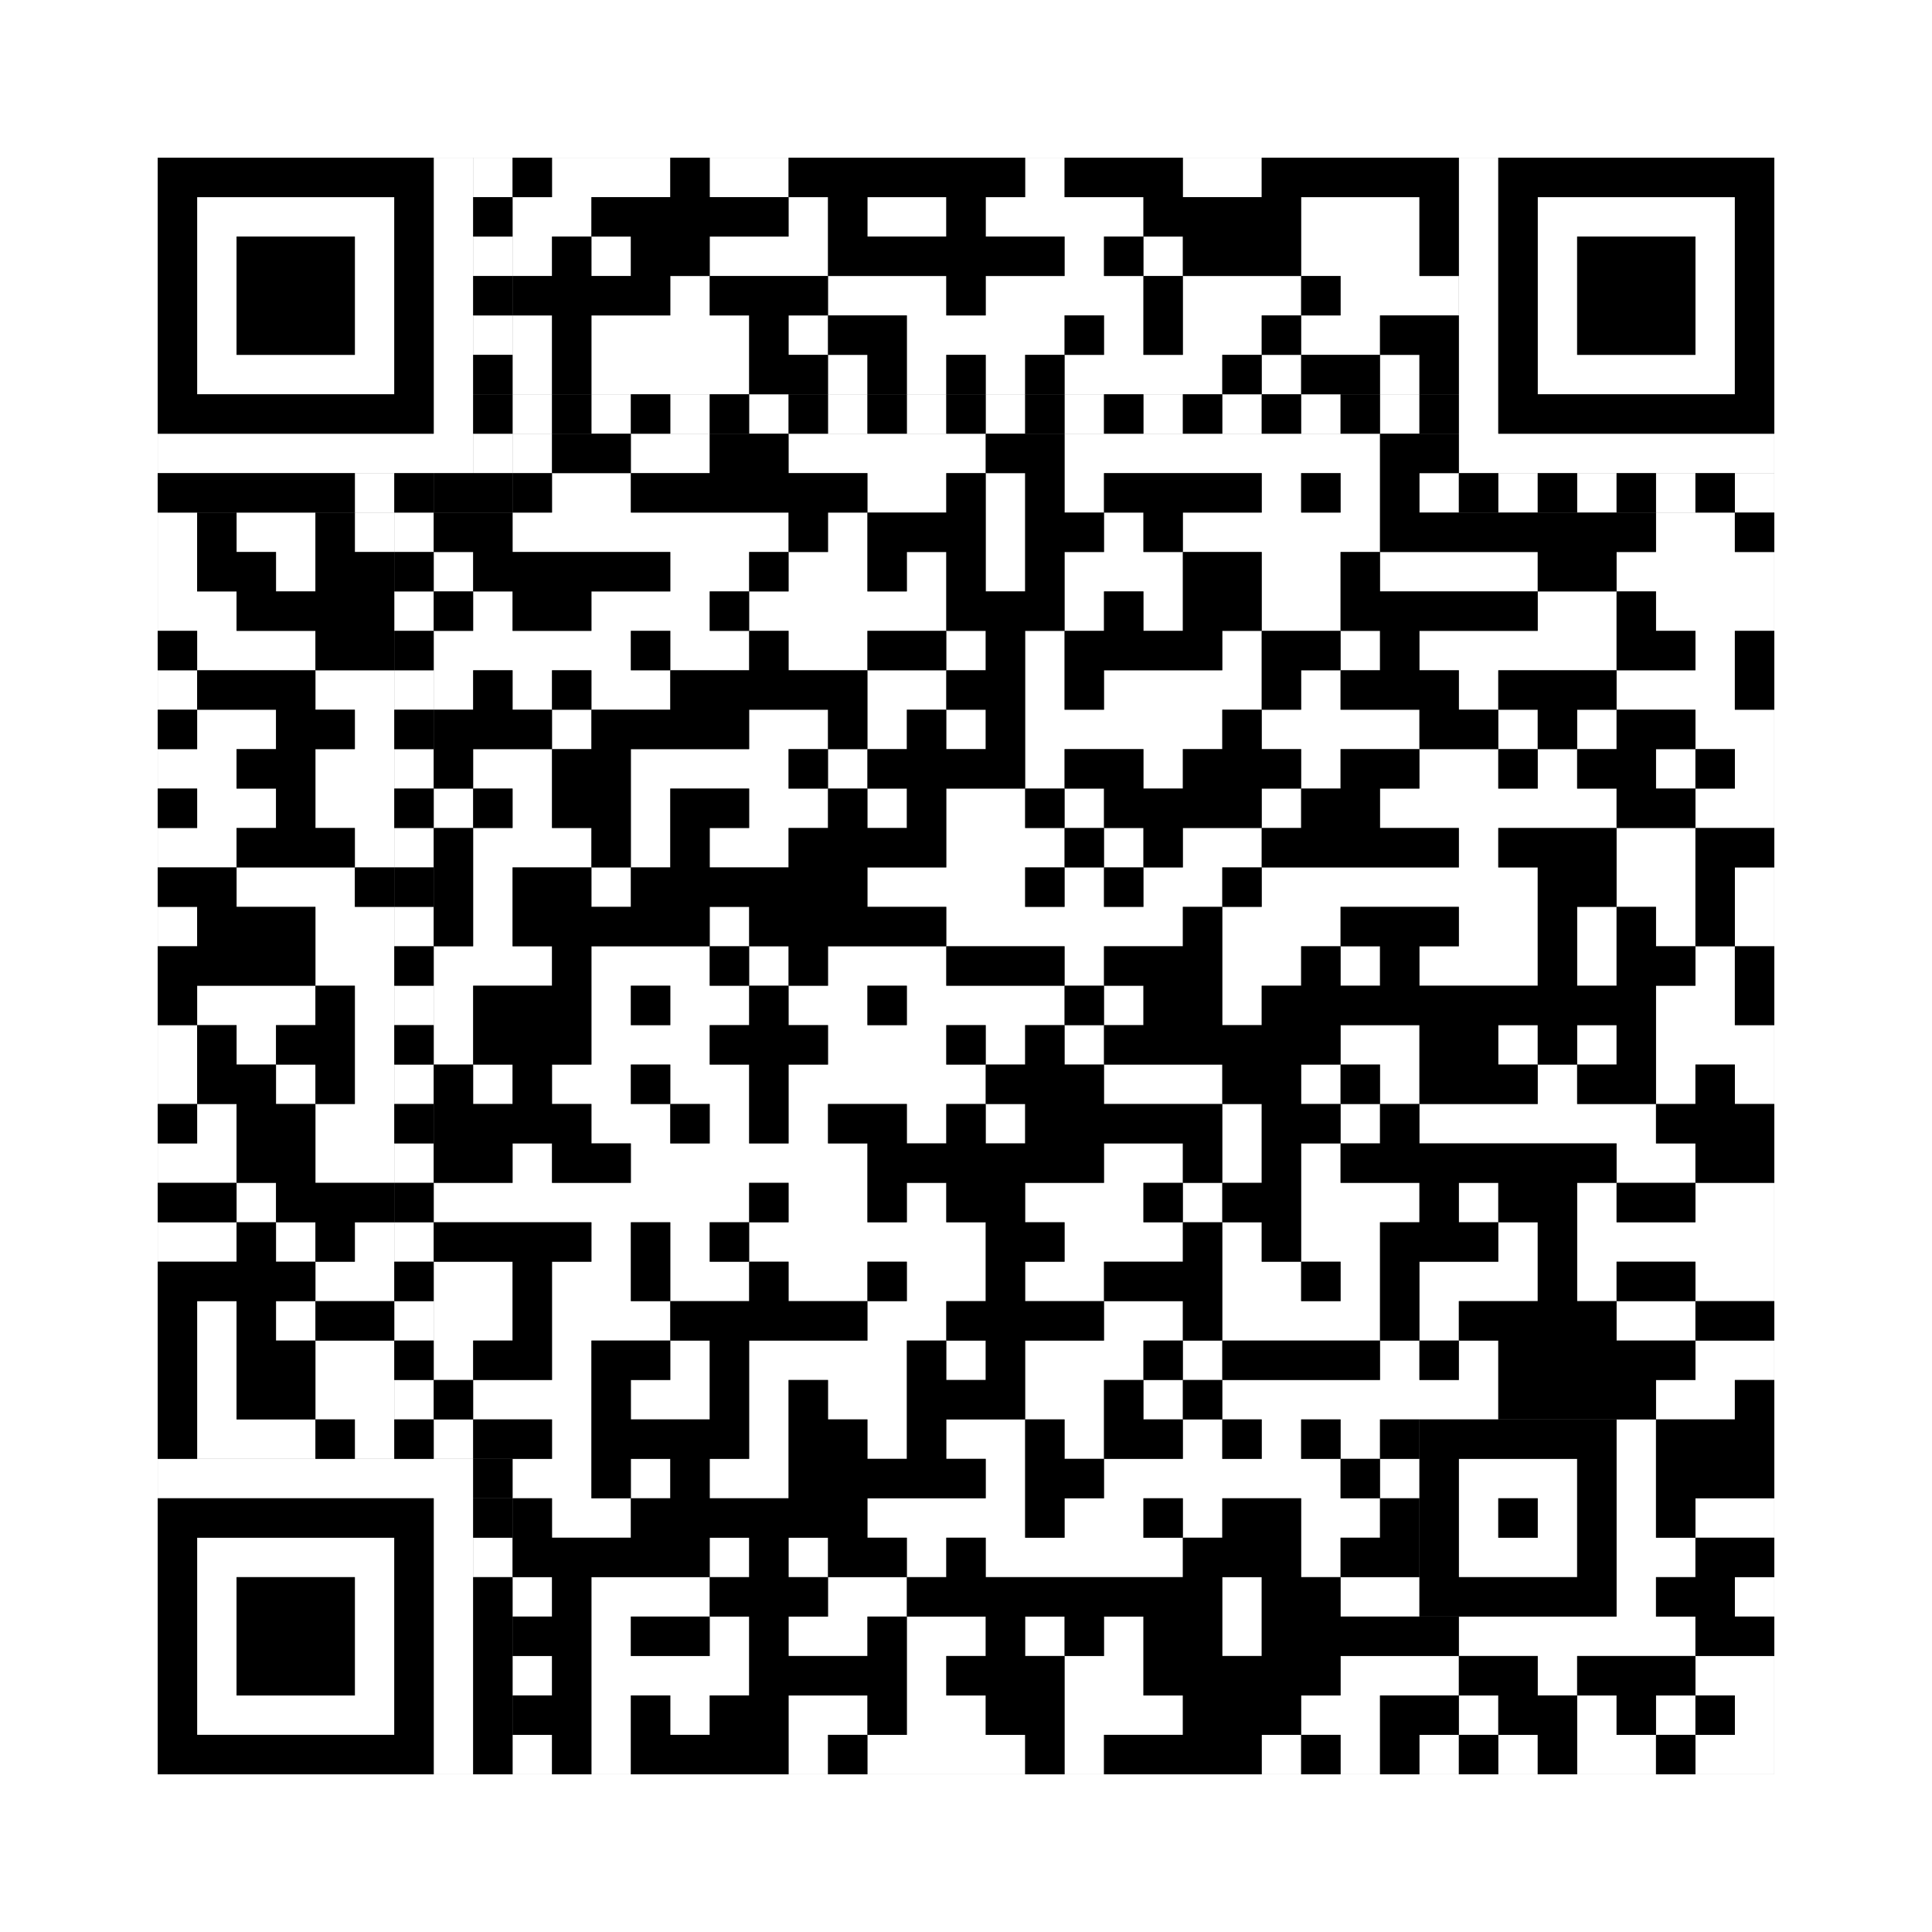 <svg xmlns="http://www.w3.org/2000/svg" version="1.1" width="245px" height="245px">
<rect width="100%" height="100%" fill="#808080" stroke="none"/>
<defs><style>rect{shape-rendering:crispEdges}</style></defs>
<path class="qr-4 " stroke="transparent" fill="#fff" fill-opacity="1" d="M70 20 h15 v5 h-15Z M90 20 h10 v5 h-10Z M130 20 h5 v5 h-5Z M150 20 h10 v5 h-10Z M65 25 h10 v5 h-10Z M100 25 h5 v5 h-5Z M110 25 h10 v5 h-10Z M125 25 h20 v5 h-20Z M165 25 h15 v5 h-15Z M65 30 h5 v5 h-5Z M75 30 h5 v5 h-5Z M90 30 h15 v5 h-15Z M135 30 h5 v5 h-5Z M145 30 h5 v5 h-5Z M165 30 h15 v5 h-15Z M85 35 h5 v5 h-5Z M105 35 h15 v5 h-15Z M125 35 h20 v5 h-20Z M150 35 h15 v5 h-15Z M170 35 h15 v5 h-15Z M65 40 h5 v5 h-5Z M75 40 h20 v5 h-20Z M100 40 h5 v5 h-5Z M115 40 h20 v5 h-20Z M140 40 h5 v5 h-5Z M150 40 h10 v5 h-10Z M165 40 h10 v5 h-10Z M65 45 h5 v5 h-5Z M75 45 h20 v5 h-20Z M105 45 h5 v5 h-5Z M115 45 h5 v5 h-5Z M125 45 h5 v5 h-5Z M135 45 h20 v5 h-20Z M160 45 h5 v5 h-5Z M175 45 h5 v5 h-5Z M65 55 h5 v5 h-5Z M80 55 h10 v5 h-10Z M100 55 h25 v5 h-25Z M135 55 h40 v5 h-40Z M70 60 h10 v5 h-10Z M110 60 h10 v5 h-10Z M125 60 h5 v5 h-5Z M135 60 h5 v5 h-5Z M160 60 h5 v5 h-5Z M170 60 h5 v5 h-5Z M180 60 h5 v5 h-5Z M20 65 h5 v5 h-5Z M30 65 h10 v5 h-10Z M45 65 h5 v5 h-5Z M65 65 h35 v5 h-35Z M105 65 h5 v5 h-5Z M125 65 h5 v5 h-5Z M140 65 h5 v5 h-5Z M150 65 h25 v5 h-25Z M210 65 h10 v5 h-10Z M20 70 h5 v5 h-5Z M35 70 h5 v5 h-5Z M55 70 h5 v5 h-5Z M85 70 h10 v5 h-10Z M100 70 h10 v5 h-10Z M115 70 h5 v5 h-5Z M125 70 h5 v5 h-5Z M135 70 h15 v5 h-15Z M160 70 h10 v5 h-10Z M175 70 h20 v5 h-20Z M205 70 h20 v5 h-20Z M20 75 h10 v5 h-10Z M60 75 h5 v5 h-5Z M75 75 h15 v5 h-15Z M95 75 h25 v5 h-25Z M135 75 h5 v5 h-5Z M145 75 h5 v5 h-5Z M160 75 h10 v5 h-10Z M195 75 h10 v5 h-10Z M210 75 h15 v5 h-15Z M25 80 h15 v5 h-15Z M55 80 h25 v5 h-25Z M85 80 h10 v5 h-10Z M100 80 h10 v5 h-10Z M120 80 h5 v5 h-5Z M130 80 h5 v5 h-5Z M155 80 h5 v5 h-5Z M170 80 h5 v5 h-5Z M180 80 h25 v5 h-25Z M215 80 h5 v5 h-5Z M20 85 h5 v5 h-5Z M40 85 h10 v5 h-10Z M55 85 h5 v5 h-5Z M65 85 h5 v5 h-5Z M75 85 h10 v5 h-10Z M110 85 h10 v5 h-10Z M130 85 h5 v5 h-5Z M140 85 h20 v5 h-20Z M165 85 h5 v5 h-5Z M185 85 h5 v5 h-5Z M205 85 h15 v5 h-15Z M25 90 h10 v5 h-10Z M45 90 h5 v5 h-5Z M70 90 h5 v5 h-5Z M95 90 h10 v5 h-10Z M110 90 h5 v5 h-5Z M120 90 h5 v5 h-5Z M130 90 h25 v5 h-25Z M160 90 h20 v5 h-20Z M190 90 h5 v5 h-5Z M200 90 h5 v5 h-5Z M215 90 h10 v5 h-10Z M20 95 h10 v5 h-10Z M40 95 h10 v5 h-10Z M60 95 h10 v5 h-10Z M80 95 h20 v5 h-20Z M105 95 h5 v5 h-5Z M130 95 h5 v5 h-5Z M145 95 h5 v5 h-5Z M165 95 h5 v5 h-5Z M180 95 h10 v5 h-10Z M195 95 h5 v5 h-5Z M210 95 h5 v5 h-5Z M220 95 h5 v5 h-5Z M25 100 h10 v5 h-10Z M40 100 h10 v5 h-10Z M55 100 h5 v5 h-5Z M65 100 h5 v5 h-5Z M80 100 h5 v5 h-5Z M95 100 h10 v5 h-10Z M110 100 h5 v5 h-5Z M120 100 h10 v5 h-10Z M135 100 h5 v5 h-5Z M160 100 h5 v5 h-5Z M175 100 h30 v5 h-30Z M215 100 h10 v5 h-10Z M20 105 h10 v5 h-10Z M45 105 h5 v5 h-5Z M60 105 h15 v5 h-15Z M80 105 h5 v5 h-5Z M90 105 h10 v5 h-10Z M120 105 h15 v5 h-15Z M140 105 h5 v5 h-5Z M150 105 h10 v5 h-10Z M185 105 h5 v5 h-5Z M205 105 h10 v5 h-10Z M30 110 h15 v5 h-15Z M60 110 h5 v5 h-5Z M75 110 h5 v5 h-5Z M110 110 h20 v5 h-20Z M135 110 h5 v5 h-5Z M145 110 h10 v5 h-10Z M160 110 h35 v5 h-35Z M205 110 h10 v5 h-10Z M220 110 h5 v5 h-5Z M20 115 h5 v5 h-5Z M40 115 h10 v5 h-10Z M60 115 h5 v5 h-5Z M90 115 h5 v5 h-5Z M120 115 h30 v5 h-30Z M155 115 h15 v5 h-15Z M185 115 h10 v5 h-10Z M200 115 h5 v5 h-5Z M210 115 h5 v5 h-5Z M220 115 h5 v5 h-5Z M40 120 h10 v5 h-10Z M55 120 h15 v5 h-15Z M75 120 h15 v5 h-15Z M95 120 h5 v5 h-5Z M105 120 h15 v5 h-15Z M135 120 h5 v5 h-5Z M155 120 h10 v5 h-10Z M170 120 h5 v5 h-5Z M180 120 h15 v5 h-15Z M200 120 h5 v5 h-5Z M215 120 h5 v5 h-5Z M25 125 h15 v5 h-15Z M45 125 h5 v5 h-5Z M55 125 h5 v5 h-5Z M75 125 h5 v5 h-5Z M85 125 h10 v5 h-10Z M100 125 h10 v5 h-10Z M115 125 h20 v5 h-20Z M140 125 h5 v5 h-5Z M155 125 h5 v5 h-5Z M210 125 h10 v5 h-10Z M20 130 h5 v5 h-5Z M30 130 h5 v5 h-5Z M45 130 h5 v5 h-5Z M55 130 h5 v5 h-5Z M75 130 h15 v5 h-15Z M105 130 h15 v5 h-15Z M125 130 h5 v5 h-5Z M135 130 h5 v5 h-5Z M170 130 h10 v5 h-10Z M190 130 h5 v5 h-5Z M200 130 h5 v5 h-5Z M210 130 h15 v5 h-15Z M20 135 h5 v5 h-5Z M35 135 h5 v5 h-5Z M45 135 h5 v5 h-5Z M60 135 h5 v5 h-5Z M70 135 h10 v5 h-10Z M85 135 h10 v5 h-10Z M100 135 h25 v5 h-25Z M140 135 h15 v5 h-15Z M165 135 h5 v5 h-5Z M175 135 h5 v5 h-5Z M195 135 h5 v5 h-5Z M210 135 h5 v5 h-5Z M220 135 h5 v5 h-5Z M25 140 h5 v5 h-5Z M40 140 h10 v5 h-10Z M75 140 h10 v5 h-10Z M90 140 h5 v5 h-5Z M100 140 h5 v5 h-5Z M115 140 h5 v5 h-5Z M125 140 h5 v5 h-5Z M155 140 h5 v5 h-5Z M170 140 h5 v5 h-5Z M180 140 h30 v5 h-30Z M20 145 h10 v5 h-10Z M40 145 h10 v5 h-10Z M65 145 h5 v5 h-5Z M80 145 h30 v5 h-30Z M140 145 h10 v5 h-10Z M155 145 h5 v5 h-5Z M165 145 h5 v5 h-5Z M205 145 h10 v5 h-10Z M30 150 h5 v5 h-5Z M55 150 h40 v5 h-40Z M100 150 h10 v5 h-10Z M115 150 h5 v5 h-5Z M130 150 h15 v5 h-15Z M150 150 h5 v5 h-5Z M165 150 h15 v5 h-15Z M185 150 h5 v5 h-5Z M200 150 h5 v5 h-5Z M215 150 h10 v5 h-10Z M20 155 h10 v5 h-10Z M35 155 h5 v5 h-5Z M45 155 h5 v5 h-5Z M75 155 h5 v5 h-5Z M85 155 h5 v5 h-5Z M95 155 h30 v5 h-30Z M135 155 h15 v5 h-15Z M155 155 h5 v5 h-5Z M165 155 h10 v5 h-10Z M190 155 h5 v5 h-5Z M200 155 h25 v5 h-25Z M40 160 h10 v5 h-10Z M55 160 h10 v5 h-10Z M70 160 h10 v5 h-10Z M85 160 h10 v5 h-10Z M100 160 h10 v5 h-10Z M115 160 h10 v5 h-10Z M130 160 h10 v5 h-10Z M155 160 h10 v5 h-10Z M170 160 h5 v5 h-5Z M180 160 h15 v5 h-15Z M200 160 h5 v5 h-5Z M215 160 h10 v5 h-10Z M25 165 h5 v5 h-5Z M35 165 h5 v5 h-5Z M55 165 h10 v5 h-10Z M70 165 h15 v5 h-15Z M110 165 h10 v5 h-10Z M140 165 h10 v5 h-10Z M155 165 h20 v5 h-20Z M180 165 h5 v5 h-5Z M205 165 h10 v5 h-10Z M25 170 h5 v5 h-5Z M40 170 h10 v5 h-10Z M55 170 h5 v5 h-5Z M70 170 h5 v5 h-5Z M85 170 h5 v5 h-5Z M95 170 h20 v5 h-20Z M120 170 h5 v5 h-5Z M130 170 h15 v5 h-15Z M150 170 h5 v5 h-5Z M175 170 h5 v5 h-5Z M185 170 h5 v5 h-5Z M215 170 h10 v5 h-10Z M25 175 h5 v5 h-5Z M40 175 h10 v5 h-10Z M60 175 h15 v5 h-15Z M80 175 h10 v5 h-10Z M95 175 h5 v5 h-5Z M105 175 h10 v5 h-10Z M130 175 h10 v5 h-10Z M145 175 h5 v5 h-5Z M155 175 h35 v5 h-35Z M210 175 h10 v5 h-10Z M25 180 h15 v5 h-15Z M45 180 h5 v5 h-5Z M55 180 h5 v5 h-5Z M70 180 h5 v5 h-5Z M95 180 h5 v5 h-5Z M110 180 h5 v5 h-5Z M120 180 h10 v5 h-10Z M135 180 h5 v5 h-5Z M150 180 h5 v5 h-5Z M160 180 h5 v5 h-5Z M170 180 h5 v5 h-5Z M205 180 h5 v5 h-5Z M65 185 h10 v5 h-10Z M80 185 h5 v5 h-5Z M90 185 h10 v5 h-10Z M125 185 h5 v5 h-5Z M140 185 h30 v5 h-30Z M175 185 h5 v5 h-5Z M205 185 h5 v5 h-5Z M70 190 h10 v5 h-10Z M110 190 h20 v5 h-20Z M135 190 h10 v5 h-10Z M150 190 h5 v5 h-5Z M165 190 h10 v5 h-10Z M205 190 h5 v5 h-5Z M215 190 h10 v5 h-10Z M90 195 h5 v5 h-5Z M100 195 h5 v5 h-5Z M115 195 h5 v5 h-5Z M125 195 h25 v5 h-25Z M165 195 h5 v5 h-5Z M205 195 h10 v5 h-10Z M65 200 h5 v5 h-5Z M75 200 h15 v5 h-15Z M105 200 h10 v5 h-10Z M155 200 h5 v5 h-5Z M170 200 h10 v5 h-10Z M205 200 h5 v5 h-5Z M220 200 h5 v5 h-5Z M75 205 h5 v5 h-5Z M90 205 h5 v5 h-5Z M100 205 h10 v5 h-10Z M115 205 h10 v5 h-10Z M130 205 h5 v5 h-5Z M140 205 h5 v5 h-5Z M155 205 h5 v5 h-5Z M185 205 h30 v5 h-30Z M65 210 h5 v5 h-5Z M75 210 h20 v5 h-20Z M115 210 h5 v5 h-5Z M135 210 h10 v5 h-10Z M170 210 h15 v5 h-15Z M195 210 h5 v5 h-5Z M215 210 h10 v5 h-10Z M75 215 h5 v5 h-5Z M85 215 h5 v5 h-5Z M100 215 h10 v5 h-10Z M115 215 h10 v5 h-10Z M135 215 h15 v5 h-15Z M165 215 h10 v5 h-10Z M185 215 h5 v5 h-5Z M200 215 h5 v5 h-5Z M210 215 h5 v5 h-5Z M220 215 h5 v5 h-5Z M65 220 h5 v5 h-5Z M75 220 h5 v5 h-5Z M100 220 h5 v5 h-5Z M110 220 h20 v5 h-20Z M135 220 h5 v5 h-5Z M160 220 h5 v5 h-5Z M170 220 h5 v5 h-5Z M180 220 h5 v5 h-5Z M190 220 h5 v5 h-5Z M200 220 h10 v5 h-10Z M215 220 h10 v5 h-10Z " /><path class="qr-6 " stroke="transparent" fill="#fff" fill-opacity="1" d="M25 25 h25 v5 h-25Z M195 25 h25 v5 h-25Z M25 30 h5 v5 h-5Z M45 30 h5 v5 h-5Z M195 30 h5 v5 h-5Z M215 30 h5 v5 h-5Z M25 35 h5 v5 h-5Z M45 35 h5 v5 h-5Z M195 35 h5 v5 h-5Z M215 35 h5 v5 h-5Z M25 40 h5 v5 h-5Z M45 40 h5 v5 h-5Z M195 40 h5 v5 h-5Z M215 40 h5 v5 h-5Z M25 45 h25 v5 h-25Z M195 45 h25 v5 h-25Z M25 195 h25 v5 h-25Z M25 200 h5 v5 h-5Z M45 200 h5 v5 h-5Z M25 205 h5 v5 h-5Z M45 205 h5 v5 h-5Z M25 210 h5 v5 h-5Z M45 210 h5 v5 h-5Z M25 215 h25 v5 h-25Z " /><path class="qr-8 " stroke="transparent" fill="#fff" fill-opacity="1" d="M55 20 h5 v5 h-5Z M185 20 h5 v5 h-5Z M55 25 h5 v5 h-5Z M185 25 h5 v5 h-5Z M55 30 h5 v5 h-5Z M185 30 h5 v5 h-5Z M55 35 h5 v5 h-5Z M185 35 h5 v5 h-5Z M55 40 h5 v5 h-5Z M185 40 h5 v5 h-5Z M55 45 h5 v5 h-5Z M185 45 h5 v5 h-5Z M55 50 h5 v5 h-5Z M185 50 h5 v5 h-5Z M20 55 h40 v5 h-40Z M185 55 h40 v5 h-40Z M20 185 h40 v5 h-40Z M55 190 h5 v5 h-5Z M55 195 h5 v5 h-5Z M55 200 h5 v5 h-5Z M55 205 h5 v5 h-5Z M55 210 h5 v5 h-5Z M55 215 h5 v5 h-5Z M55 220 h5 v5 h-5Z " /><path class="qr-10 " stroke="transparent" fill="#fff" fill-opacity="1" d="M185 185 h15 v5 h-15Z M185 190 h5 v5 h-5Z M195 190 h5 v5 h-5Z M185 195 h15 v5 h-15Z " /><path class="qr-12 " stroke="transparent" fill="#fff" fill-opacity="1" d="M65 50 h5 v5 h-5Z M75 50 h5 v5 h-5Z M85 50 h5 v5 h-5Z M95 50 h5 v5 h-5Z M105 50 h5 v5 h-5Z M115 50 h5 v5 h-5Z M125 50 h5 v5 h-5Z M135 50 h5 v5 h-5Z M145 50 h5 v5 h-5Z M155 50 h5 v5 h-5Z M165 50 h5 v5 h-5Z M175 50 h5 v5 h-5Z M50 65 h5 v5 h-5Z M50 75 h5 v5 h-5Z M50 85 h5 v5 h-5Z M50 95 h5 v5 h-5Z M50 105 h5 v5 h-5Z M50 115 h5 v5 h-5Z M50 125 h5 v5 h-5Z M50 135 h5 v5 h-5Z M50 145 h5 v5 h-5Z M50 155 h5 v5 h-5Z M50 165 h5 v5 h-5Z M50 175 h5 v5 h-5Z " /><path class="qr-14 " stroke="transparent" fill="#fff" fill-opacity="1" d="M60 20 h5 v5 h-5Z M60 30 h5 v5 h-5Z M60 40 h5 v5 h-5Z M60 55 h5 v5 h-5Z M45 60 h5 v5 h-5Z M190 60 h5 v5 h-5Z M200 60 h5 v5 h-5Z M210 60 h5 v5 h-5Z M220 60 h5 v5 h-5Z M60 195 h5 v5 h-5Z " /><path class="qr-18 " stroke="transparent" fill="#fff" fill-opacity="1" d="M0 0 h245 v5 h-245Z M0 5 h245 v5 h-245Z M0 10 h245 v5 h-245Z M0 15 h245 v5 h-245Z M0 20 h20 v5 h-20Z M225 20 h20 v5 h-20Z M0 25 h20 v5 h-20Z M225 25 h20 v5 h-20Z M0 30 h20 v5 h-20Z M225 30 h20 v5 h-20Z M0 35 h20 v5 h-20Z M225 35 h20 v5 h-20Z M0 40 h20 v5 h-20Z M225 40 h20 v5 h-20Z M0 45 h20 v5 h-20Z M225 45 h20 v5 h-20Z M0 50 h20 v5 h-20Z M225 50 h20 v5 h-20Z M0 55 h20 v5 h-20Z M225 55 h20 v5 h-20Z M0 60 h20 v5 h-20Z M225 60 h20 v5 h-20Z M0 65 h20 v5 h-20Z M225 65 h20 v5 h-20Z M0 70 h20 v5 h-20Z M225 70 h20 v5 h-20Z M0 75 h20 v5 h-20Z M225 75 h20 v5 h-20Z M0 80 h20 v5 h-20Z M225 80 h20 v5 h-20Z M0 85 h20 v5 h-20Z M225 85 h20 v5 h-20Z M0 90 h20 v5 h-20Z M225 90 h20 v5 h-20Z M0 95 h20 v5 h-20Z M225 95 h20 v5 h-20Z M0 100 h20 v5 h-20Z M225 100 h20 v5 h-20Z M0 105 h20 v5 h-20Z M225 105 h20 v5 h-20Z M0 110 h20 v5 h-20Z M225 110 h20 v5 h-20Z M0 115 h20 v5 h-20Z M225 115 h20 v5 h-20Z M0 120 h20 v5 h-20Z M225 120 h20 v5 h-20Z M0 125 h20 v5 h-20Z M225 125 h20 v5 h-20Z M0 130 h20 v5 h-20Z M225 130 h20 v5 h-20Z M0 135 h20 v5 h-20Z M225 135 h20 v5 h-20Z M0 140 h20 v5 h-20Z M225 140 h20 v5 h-20Z M0 145 h20 v5 h-20Z M225 145 h20 v5 h-20Z M0 150 h20 v5 h-20Z M225 150 h20 v5 h-20Z M0 155 h20 v5 h-20Z M225 155 h20 v5 h-20Z M0 160 h20 v5 h-20Z M225 160 h20 v5 h-20Z M0 165 h20 v5 h-20Z M225 165 h20 v5 h-20Z M0 170 h20 v5 h-20Z M225 170 h20 v5 h-20Z M0 175 h20 v5 h-20Z M225 175 h20 v5 h-20Z M0 180 h20 v5 h-20Z M225 180 h20 v5 h-20Z M0 185 h20 v5 h-20Z M225 185 h20 v5 h-20Z M0 190 h20 v5 h-20Z M225 190 h20 v5 h-20Z M0 195 h20 v5 h-20Z M225 195 h20 v5 h-20Z M0 200 h20 v5 h-20Z M225 200 h20 v5 h-20Z M0 205 h20 v5 h-20Z M225 205 h20 v5 h-20Z M0 210 h20 v5 h-20Z M225 210 h20 v5 h-20Z M0 215 h20 v5 h-20Z M225 215 h20 v5 h-20Z M0 220 h20 v5 h-20Z M225 220 h20 v5 h-20Z M0 225 h245 v5 h-245Z M0 230 h245 v5 h-245Z M0 235 h245 v5 h-245Z M0 240 h245 v5 h-245Z " /><path class="qr-512 " stroke="transparent" fill="#000" fill-opacity="1" d="M60 185 h5 v5 h-5Z " /><path class="qr-1024 " stroke="transparent" fill="#000" fill-opacity="1" d="M65 20 h5 v5 h-5Z M85 20 h5 v5 h-5Z M100 20 h30 v5 h-30Z M135 20 h15 v5 h-15Z M160 20 h25 v5 h-25Z M75 25 h25 v5 h-25Z M105 25 h5 v5 h-5Z M120 25 h5 v5 h-5Z M145 25 h20 v5 h-20Z M180 25 h5 v5 h-5Z M70 30 h5 v5 h-5Z M80 30 h10 v5 h-10Z M105 30 h30 v5 h-30Z M140 30 h5 v5 h-5Z M150 30 h15 v5 h-15Z M180 30 h5 v5 h-5Z M65 35 h20 v5 h-20Z M90 35 h15 v5 h-15Z M120 35 h5 v5 h-5Z M145 35 h5 v5 h-5Z M165 35 h5 v5 h-5Z M70 40 h5 v5 h-5Z M95 40 h5 v5 h-5Z M105 40 h10 v5 h-10Z M135 40 h5 v5 h-5Z M145 40 h5 v5 h-5Z M160 40 h5 v5 h-5Z M175 40 h10 v5 h-10Z M70 45 h5 v5 h-5Z M95 45 h10 v5 h-10Z M110 45 h5 v5 h-5Z M120 45 h5 v5 h-5Z M130 45 h5 v5 h-5Z M155 45 h5 v5 h-5Z M165 45 h10 v5 h-10Z M180 45 h5 v5 h-5Z M70 55 h10 v5 h-10Z M90 55 h10 v5 h-10Z M125 55 h10 v5 h-10Z M175 55 h10 v5 h-10Z M65 60 h5 v5 h-5Z M80 60 h30 v5 h-30Z M120 60 h5 v5 h-5Z M130 60 h5 v5 h-5Z M140 60 h20 v5 h-20Z M165 60 h5 v5 h-5Z M175 60 h5 v5 h-5Z M25 65 h5 v5 h-5Z M40 65 h5 v5 h-5Z M55 65 h10 v5 h-10Z M100 65 h5 v5 h-5Z M110 65 h15 v5 h-15Z M130 65 h10 v5 h-10Z M145 65 h5 v5 h-5Z M175 65 h35 v5 h-35Z M220 65 h5 v5 h-5Z M25 70 h10 v5 h-10Z M40 70 h10 v5 h-10Z M60 70 h25 v5 h-25Z M95 70 h5 v5 h-5Z M110 70 h5 v5 h-5Z M120 70 h5 v5 h-5Z M130 70 h5 v5 h-5Z M150 70 h10 v5 h-10Z M170 70 h5 v5 h-5Z M195 70 h10 v5 h-10Z M30 75 h20 v5 h-20Z M55 75 h5 v5 h-5Z M65 75 h10 v5 h-10Z M90 75 h5 v5 h-5Z M120 75 h15 v5 h-15Z M140 75 h5 v5 h-5Z M150 75 h10 v5 h-10Z M170 75 h25 v5 h-25Z M205 75 h5 v5 h-5Z M20 80 h5 v5 h-5Z M40 80 h10 v5 h-10Z M80 80 h5 v5 h-5Z M95 80 h5 v5 h-5Z M110 80 h10 v5 h-10Z M125 80 h5 v5 h-5Z M135 80 h20 v5 h-20Z M160 80 h10 v5 h-10Z M175 80 h5 v5 h-5Z M205 80 h10 v5 h-10Z M220 80 h5 v5 h-5Z M25 85 h15 v5 h-15Z M60 85 h5 v5 h-5Z M70 85 h5 v5 h-5Z M85 85 h25 v5 h-25Z M120 85 h10 v5 h-10Z M135 85 h5 v5 h-5Z M160 85 h5 v5 h-5Z M170 85 h15 v5 h-15Z M190 85 h15 v5 h-15Z M220 85 h5 v5 h-5Z M20 90 h5 v5 h-5Z M35 90 h10 v5 h-10Z M55 90 h15 v5 h-15Z M75 90 h20 v5 h-20Z M105 90 h5 v5 h-5Z M115 90 h5 v5 h-5Z M125 90 h5 v5 h-5Z M155 90 h5 v5 h-5Z M180 90 h10 v5 h-10Z M195 90 h5 v5 h-5Z M205 90 h10 v5 h-10Z M30 95 h10 v5 h-10Z M55 95 h5 v5 h-5Z M70 95 h10 v5 h-10Z M100 95 h5 v5 h-5Z M110 95 h20 v5 h-20Z M135 95 h10 v5 h-10Z M150 95 h15 v5 h-15Z M170 95 h10 v5 h-10Z M190 95 h5 v5 h-5Z M200 95 h10 v5 h-10Z M215 95 h5 v5 h-5Z M20 100 h5 v5 h-5Z M35 100 h5 v5 h-5Z M60 100 h5 v5 h-5Z M70 100 h10 v5 h-10Z M85 100 h10 v5 h-10Z M105 100 h5 v5 h-5Z M115 100 h5 v5 h-5Z M130 100 h5 v5 h-5Z M140 100 h20 v5 h-20Z M165 100 h10 v5 h-10Z M205 100 h10 v5 h-10Z M30 105 h15 v5 h-15Z M55 105 h5 v5 h-5Z M75 105 h5 v5 h-5Z M85 105 h5 v5 h-5Z M100 105 h20 v5 h-20Z M135 105 h5 v5 h-5Z M145 105 h5 v5 h-5Z M160 105 h25 v5 h-25Z M190 105 h15 v5 h-15Z M215 105 h10 v5 h-10Z M20 110 h10 v5 h-10Z M45 110 h5 v5 h-5Z M55 110 h5 v5 h-5Z M65 110 h10 v5 h-10Z M80 110 h30 v5 h-30Z M130 110 h5 v5 h-5Z M140 110 h5 v5 h-5Z M155 110 h5 v5 h-5Z M195 110 h10 v5 h-10Z M215 110 h5 v5 h-5Z M25 115 h15 v5 h-15Z M55 115 h5 v5 h-5Z M65 115 h25 v5 h-25Z M95 115 h25 v5 h-25Z M150 115 h5 v5 h-5Z M170 115 h15 v5 h-15Z M195 115 h5 v5 h-5Z M205 115 h5 v5 h-5Z M215 115 h5 v5 h-5Z M20 120 h20 v5 h-20Z M70 120 h5 v5 h-5Z M90 120 h5 v5 h-5Z M100 120 h5 v5 h-5Z M120 120 h15 v5 h-15Z M140 120 h15 v5 h-15Z M165 120 h5 v5 h-5Z M175 120 h5 v5 h-5Z M195 120 h5 v5 h-5Z M205 120 h10 v5 h-10Z M220 120 h5 v5 h-5Z M20 125 h5 v5 h-5Z M40 125 h5 v5 h-5Z M60 125 h15 v5 h-15Z M80 125 h5 v5 h-5Z M95 125 h5 v5 h-5Z M110 125 h5 v5 h-5Z M135 125 h5 v5 h-5Z M145 125 h10 v5 h-10Z M160 125 h50 v5 h-50Z M220 125 h5 v5 h-5Z M25 130 h5 v5 h-5Z M35 130 h10 v5 h-10Z M60 130 h15 v5 h-15Z M90 130 h15 v5 h-15Z M120 130 h5 v5 h-5Z M130 130 h5 v5 h-5Z M140 130 h30 v5 h-30Z M180 130 h10 v5 h-10Z M195 130 h5 v5 h-5Z M205 130 h5 v5 h-5Z M25 135 h10 v5 h-10Z M40 135 h5 v5 h-5Z M55 135 h5 v5 h-5Z M65 135 h5 v5 h-5Z M80 135 h5 v5 h-5Z M95 135 h5 v5 h-5Z M125 135 h15 v5 h-15Z M155 135 h10 v5 h-10Z M170 135 h5 v5 h-5Z M180 135 h15 v5 h-15Z M200 135 h10 v5 h-10Z M215 135 h5 v5 h-5Z M20 140 h5 v5 h-5Z M30 140 h10 v5 h-10Z M55 140 h20 v5 h-20Z M85 140 h5 v5 h-5Z M95 140 h5 v5 h-5Z M105 140 h10 v5 h-10Z M120 140 h5 v5 h-5Z M130 140 h25 v5 h-25Z M160 140 h10 v5 h-10Z M175 140 h5 v5 h-5Z M210 140 h15 v5 h-15Z M30 145 h10 v5 h-10Z M55 145 h10 v5 h-10Z M70 145 h10 v5 h-10Z M110 145 h30 v5 h-30Z M150 145 h5 v5 h-5Z M160 145 h5 v5 h-5Z M170 145 h35 v5 h-35Z M215 145 h10 v5 h-10Z M20 150 h10 v5 h-10Z M35 150 h15 v5 h-15Z M95 150 h5 v5 h-5Z M110 150 h5 v5 h-5Z M120 150 h10 v5 h-10Z M145 150 h5 v5 h-5Z M155 150 h10 v5 h-10Z M180 150 h5 v5 h-5Z M190 150 h10 v5 h-10Z M205 150 h10 v5 h-10Z M30 155 h5 v5 h-5Z M40 155 h5 v5 h-5Z M55 155 h20 v5 h-20Z M80 155 h5 v5 h-5Z M90 155 h5 v5 h-5Z M125 155 h10 v5 h-10Z M150 155 h5 v5 h-5Z M160 155 h5 v5 h-5Z M175 155 h15 v5 h-15Z M195 155 h5 v5 h-5Z M20 160 h20 v5 h-20Z M65 160 h5 v5 h-5Z M80 160 h5 v5 h-5Z M95 160 h5 v5 h-5Z M110 160 h5 v5 h-5Z M125 160 h5 v5 h-5Z M140 160 h15 v5 h-15Z M165 160 h5 v5 h-5Z M175 160 h5 v5 h-5Z M195 160 h5 v5 h-5Z M205 160 h10 v5 h-10Z M20 165 h5 v5 h-5Z M30 165 h5 v5 h-5Z M40 165 h10 v5 h-10Z M65 165 h5 v5 h-5Z M85 165 h25 v5 h-25Z M120 165 h20 v5 h-20Z M150 165 h5 v5 h-5Z M175 165 h5 v5 h-5Z M185 165 h20 v5 h-20Z M215 165 h10 v5 h-10Z M20 170 h5 v5 h-5Z M30 170 h10 v5 h-10Z M60 170 h10 v5 h-10Z M75 170 h10 v5 h-10Z M90 170 h5 v5 h-5Z M115 170 h5 v5 h-5Z M125 170 h5 v5 h-5Z M145 170 h5 v5 h-5Z M155 170 h20 v5 h-20Z M180 170 h5 v5 h-5Z M190 170 h25 v5 h-25Z M20 175 h5 v5 h-5Z M30 175 h10 v5 h-10Z M55 175 h5 v5 h-5Z M75 175 h5 v5 h-5Z M90 175 h5 v5 h-5Z M100 175 h5 v5 h-5Z M115 175 h15 v5 h-15Z M140 175 h5 v5 h-5Z M150 175 h5 v5 h-5Z M190 175 h20 v5 h-20Z M220 175 h5 v5 h-5Z M20 180 h5 v5 h-5Z M40 180 h5 v5 h-5Z M60 180 h10 v5 h-10Z M75 180 h20 v5 h-20Z M100 180 h10 v5 h-10Z M115 180 h5 v5 h-5Z M130 180 h5 v5 h-5Z M140 180 h10 v5 h-10Z M155 180 h5 v5 h-5Z M165 180 h5 v5 h-5Z M175 180 h5 v5 h-5Z M210 180 h15 v5 h-15Z M75 185 h5 v5 h-5Z M85 185 h5 v5 h-5Z M100 185 h25 v5 h-25Z M130 185 h10 v5 h-10Z M170 185 h5 v5 h-5Z M210 185 h15 v5 h-15Z M65 190 h5 v5 h-5Z M80 190 h30 v5 h-30Z M130 190 h5 v5 h-5Z M145 190 h5 v5 h-5Z M155 190 h10 v5 h-10Z M175 190 h5 v5 h-5Z M210 190 h5 v5 h-5Z M65 195 h25 v5 h-25Z M95 195 h5 v5 h-5Z M105 195 h10 v5 h-10Z M120 195 h5 v5 h-5Z M150 195 h15 v5 h-15Z M170 195 h10 v5 h-10Z M215 195 h10 v5 h-10Z M70 200 h5 v5 h-5Z M90 200 h15 v5 h-15Z M115 200 h40 v5 h-40Z M160 200 h10 v5 h-10Z M210 200 h10 v5 h-10Z M65 205 h10 v5 h-10Z M80 205 h10 v5 h-10Z M95 205 h5 v5 h-5Z M110 205 h5 v5 h-5Z M125 205 h5 v5 h-5Z M135 205 h5 v5 h-5Z M145 205 h10 v5 h-10Z M160 205 h25 v5 h-25Z M215 205 h10 v5 h-10Z M70 210 h5 v5 h-5Z M95 210 h20 v5 h-20Z M120 210 h15 v5 h-15Z M145 210 h25 v5 h-25Z M185 210 h10 v5 h-10Z M200 210 h15 v5 h-15Z M65 215 h10 v5 h-10Z M80 215 h5 v5 h-5Z M90 215 h10 v5 h-10Z M110 215 h5 v5 h-5Z M125 215 h10 v5 h-10Z M150 215 h15 v5 h-15Z M175 215 h10 v5 h-10Z M190 215 h10 v5 h-10Z M205 215 h5 v5 h-5Z M215 215 h5 v5 h-5Z M70 220 h5 v5 h-5Z M80 220 h20 v5 h-20Z M105 220 h5 v5 h-5Z M130 220 h5 v5 h-5Z M140 220 h20 v5 h-20Z M165 220 h5 v5 h-5Z M175 220 h5 v5 h-5Z M185 220 h5 v5 h-5Z M195 220 h5 v5 h-5Z M210 220 h5 v5 h-5Z " /><path class="qr-1536 " stroke="transparent" fill="#000" fill-opacity="1" d="M20 20 h35 v5 h-35Z M190 20 h35 v5 h-35Z M20 25 h5 v5 h-5Z M50 25 h5 v5 h-5Z M190 25 h5 v5 h-5Z M220 25 h5 v5 h-5Z M20 30 h5 v5 h-5Z M30 30 h15 v5 h-15Z M50 30 h5 v5 h-5Z M190 30 h5 v5 h-5Z M200 30 h15 v5 h-15Z M220 30 h5 v5 h-5Z M20 35 h5 v5 h-5Z M30 35 h15 v5 h-15Z M50 35 h5 v5 h-5Z M190 35 h5 v5 h-5Z M200 35 h15 v5 h-15Z M220 35 h5 v5 h-5Z M20 40 h5 v5 h-5Z M30 40 h15 v5 h-15Z M50 40 h5 v5 h-5Z M190 40 h5 v5 h-5Z M200 40 h15 v5 h-15Z M220 40 h5 v5 h-5Z M20 45 h5 v5 h-5Z M50 45 h5 v5 h-5Z M190 45 h5 v5 h-5Z M220 45 h5 v5 h-5Z M20 50 h35 v5 h-35Z M190 50 h35 v5 h-35Z M20 190 h35 v5 h-35Z M20 195 h5 v5 h-5Z M50 195 h5 v5 h-5Z M20 200 h5 v5 h-5Z M30 200 h15 v5 h-15Z M50 200 h5 v5 h-5Z M20 205 h5 v5 h-5Z M30 205 h15 v5 h-15Z M50 205 h5 v5 h-5Z M20 210 h5 v5 h-5Z M30 210 h15 v5 h-15Z M50 210 h5 v5 h-5Z M20 215 h5 v5 h-5Z M50 215 h5 v5 h-5Z M20 220 h35 v5 h-35Z " /><path class="qr-2560 " stroke="transparent" fill="#000" fill-opacity="1" d="M180 180 h25 v5 h-25Z M180 185 h5 v5 h-5Z M200 185 h5 v5 h-5Z M180 190 h5 v5 h-5Z M190 190 h5 v5 h-5Z M200 190 h5 v5 h-5Z M180 195 h5 v5 h-5Z M200 195 h5 v5 h-5Z M180 200 h25 v5 h-25Z " /><path class="qr-3072 " stroke="transparent" fill="#000" fill-opacity="1" d="M60 50 h5 v5 h-5Z M70 50 h5 v5 h-5Z M80 50 h5 v5 h-5Z M90 50 h5 v5 h-5Z M100 50 h5 v5 h-5Z M110 50 h5 v5 h-5Z M120 50 h5 v5 h-5Z M130 50 h5 v5 h-5Z M140 50 h5 v5 h-5Z M150 50 h5 v5 h-5Z M160 50 h5 v5 h-5Z M170 50 h5 v5 h-5Z M180 50 h5 v5 h-5Z M50 60 h5 v5 h-5Z M50 70 h5 v5 h-5Z M50 80 h5 v5 h-5Z M50 90 h5 v5 h-5Z M50 100 h5 v5 h-5Z M50 110 h5 v5 h-5Z M50 120 h5 v5 h-5Z M50 130 h5 v5 h-5Z M50 140 h5 v5 h-5Z M50 150 h5 v5 h-5Z M50 160 h5 v5 h-5Z M50 170 h5 v5 h-5Z M50 180 h5 v5 h-5Z " /><path class="qr-3584 " stroke="transparent" fill="#000" fill-opacity="1" d="M60 25 h5 v5 h-5Z M60 35 h5 v5 h-5Z M60 45 h5 v5 h-5Z M20 60 h25 v5 h-25Z M55 60 h10 v5 h-10Z M185 60 h5 v5 h-5Z M195 60 h5 v5 h-5Z M205 60 h5 v5 h-5Z M215 60 h5 v5 h-5Z M60 190 h5 v5 h-5Z M60 200 h5 v5 h-5Z M60 205 h5 v5 h-5Z M60 210 h5 v5 h-5Z M60 215 h5 v5 h-5Z M60 220 h5 v5 h-5Z " /></svg>

